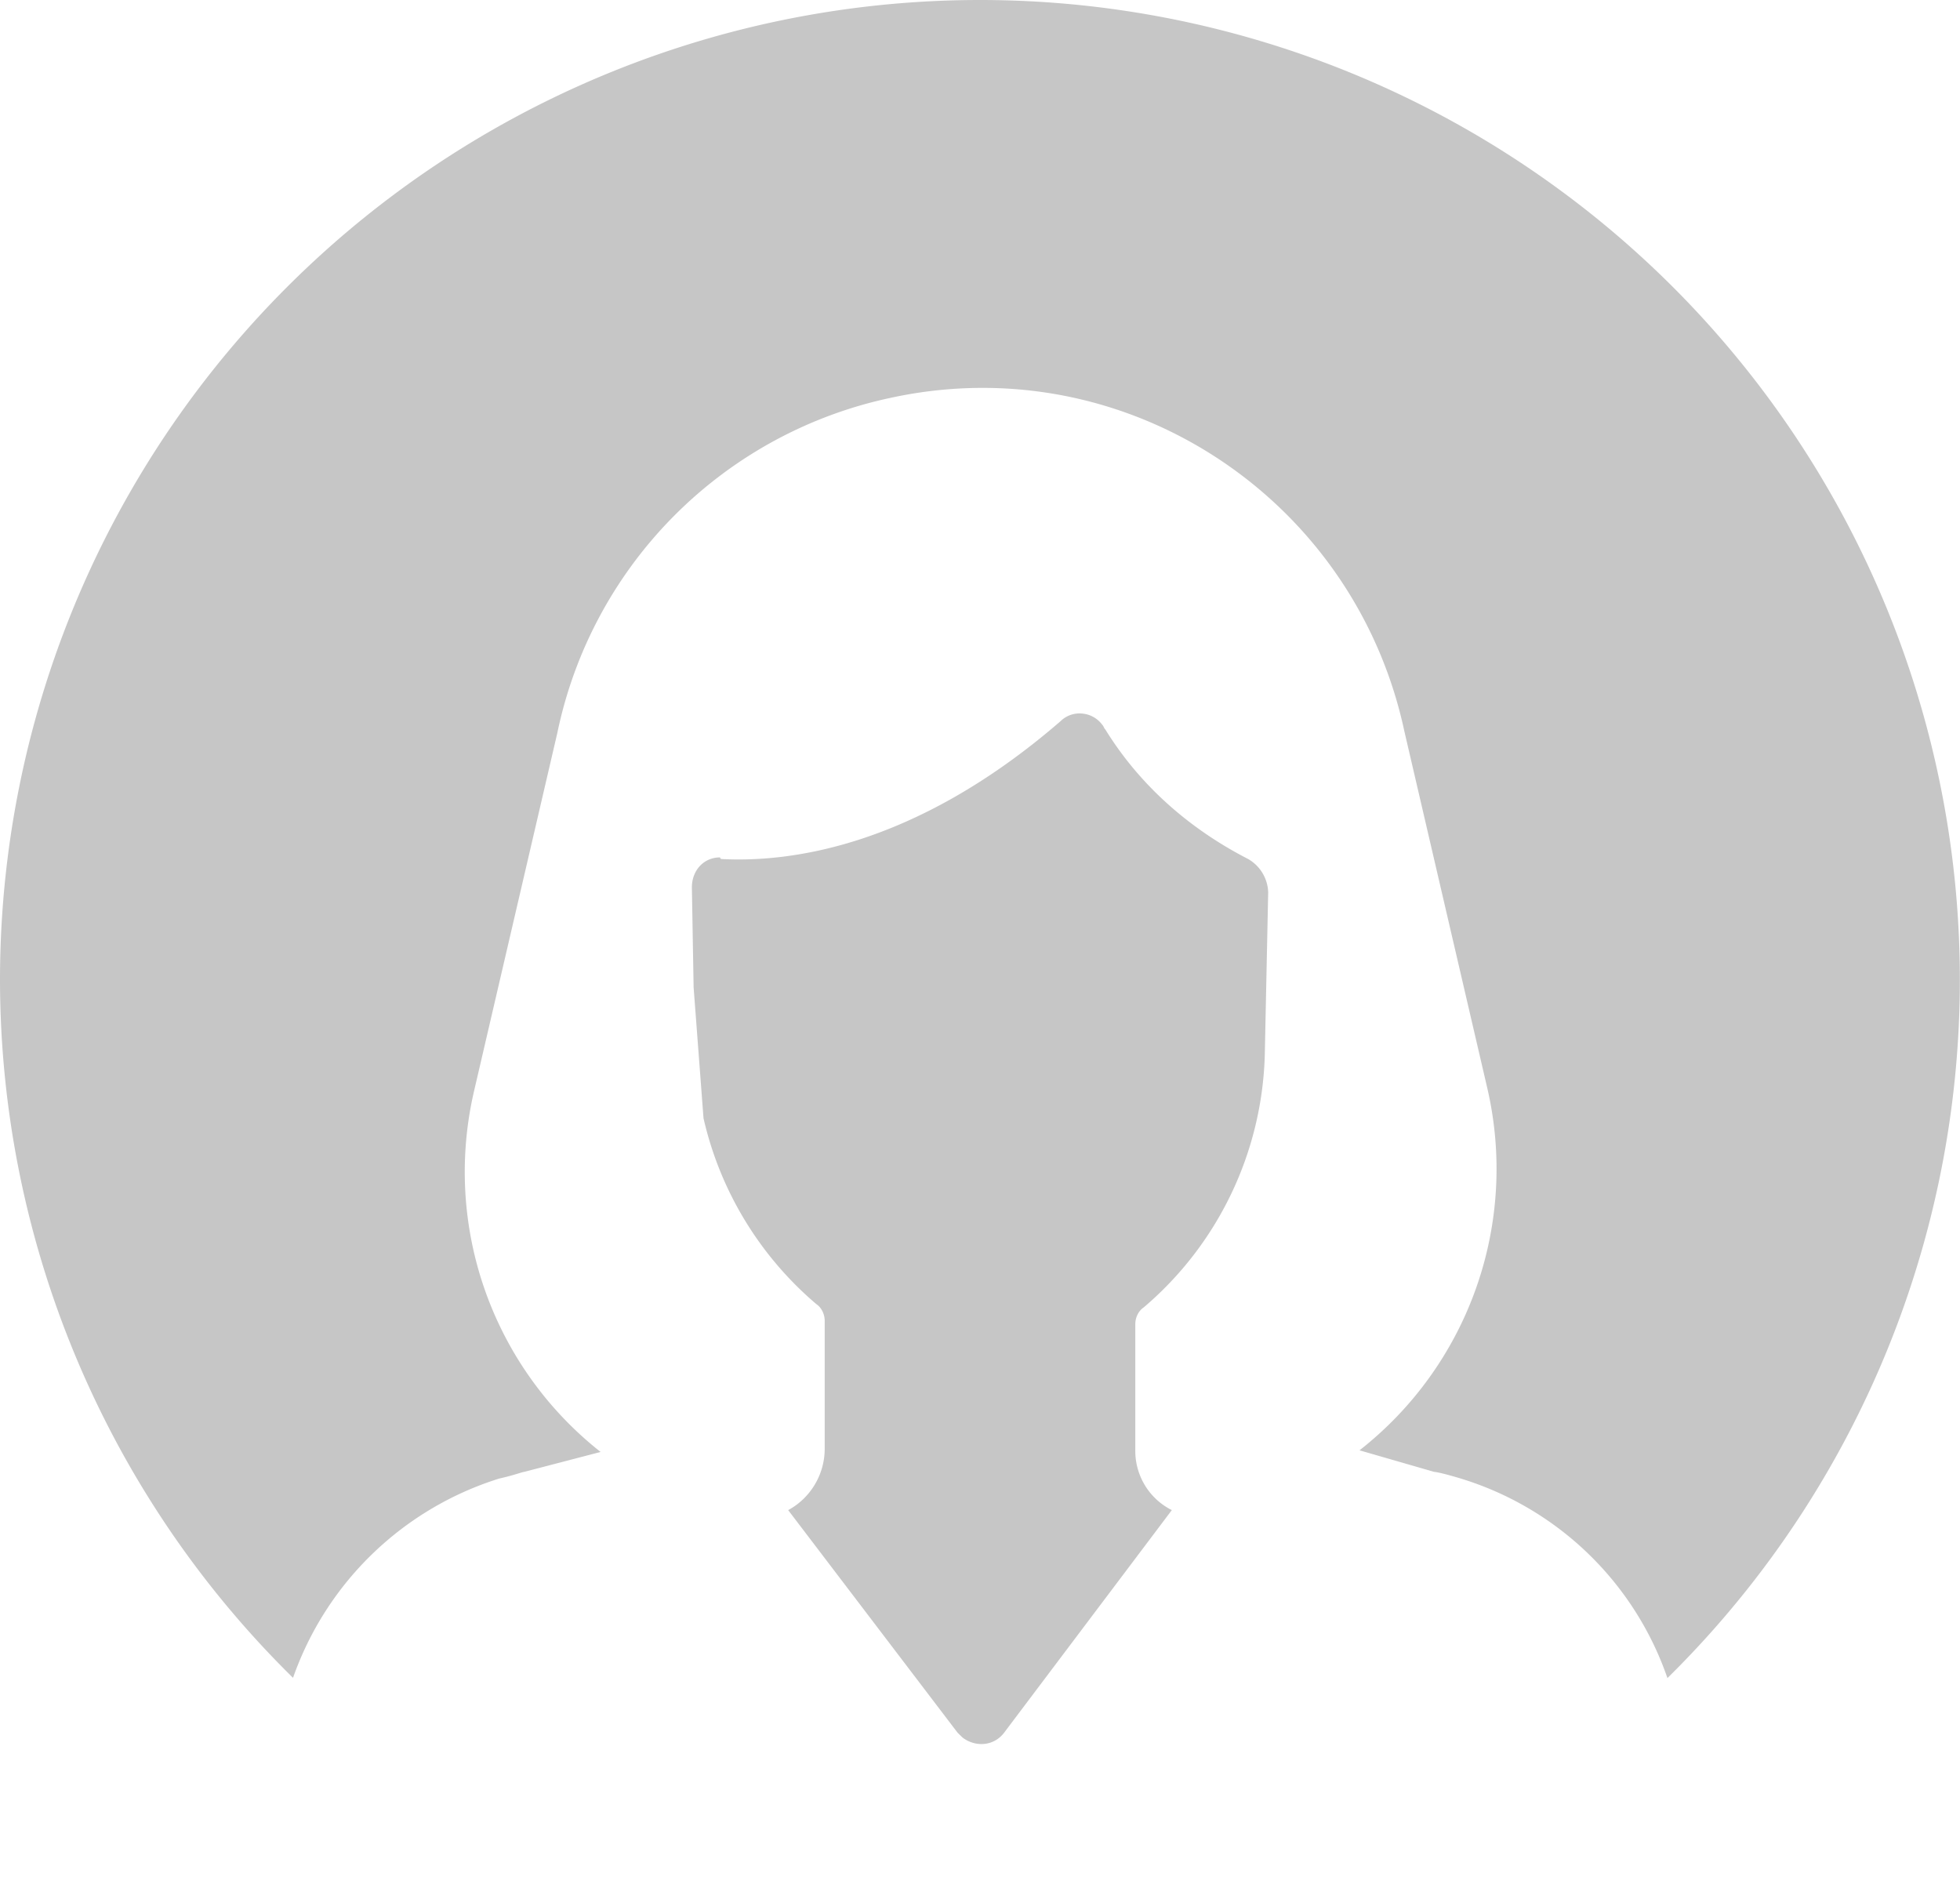 <svg xmlns="http://www.w3.org/2000/svg" width="30" height="29" fill="none" viewBox="0 0 30 29"><path fill="#C6C6C6" d="M15 0A15 15 0 0 0 0 15a15 15 0 0 0 4.485 10.68 4.892 4.892 0 0 1 3.156-3.05c.23-.051.356-.102.382-.102l1.17-.305a5.457 5.457 0 0 1-1.933-5.541l1.271-5.466a6.616 6.616 0 0 1 5.135-5.134A6.61 6.61 0 0 1 15 5.937c3.078-.02 5.828 2.14 6.495 5.254l1.27 5.465a5.471 5.471 0 0 1-1.956 5.542l1.143.33c.026 0 .153.025.407.102a4.845 4.845 0 0 1 3.163 3.054A15 15 0 0 0 28.858 9.26 15 15 0 0 0 15 0Zm1.56 10.921a.413.413 0 0 0-.327.117c-2.263 1.958-4.194 2.161-5.185 2.11 0 0-.026 0-.026-.025-.254 0-.432.203-.432.458l.026 1.5v.024l.152 2.01a5.274 5.274 0 0 0 1.728 2.846c.076.05.127.152.127.254v1.958c0 .406-.228.762-.559.94l2.593 3.407.077.075c.203.153.482.128.635-.075l2.567-3.407a1.013 1.013 0 0 1-.559-.915v-1.932c0-.102.05-.203.127-.254a5.263 5.263 0 0 0 1.855-3.864l.052-2.491a.611.611 0 0 0-.306-.509c-.89-.457-1.652-1.118-2.186-1.982-.025-.026-.025-.05-.05-.076a.429.429 0 0 0-.309-.169Z"/></svg>